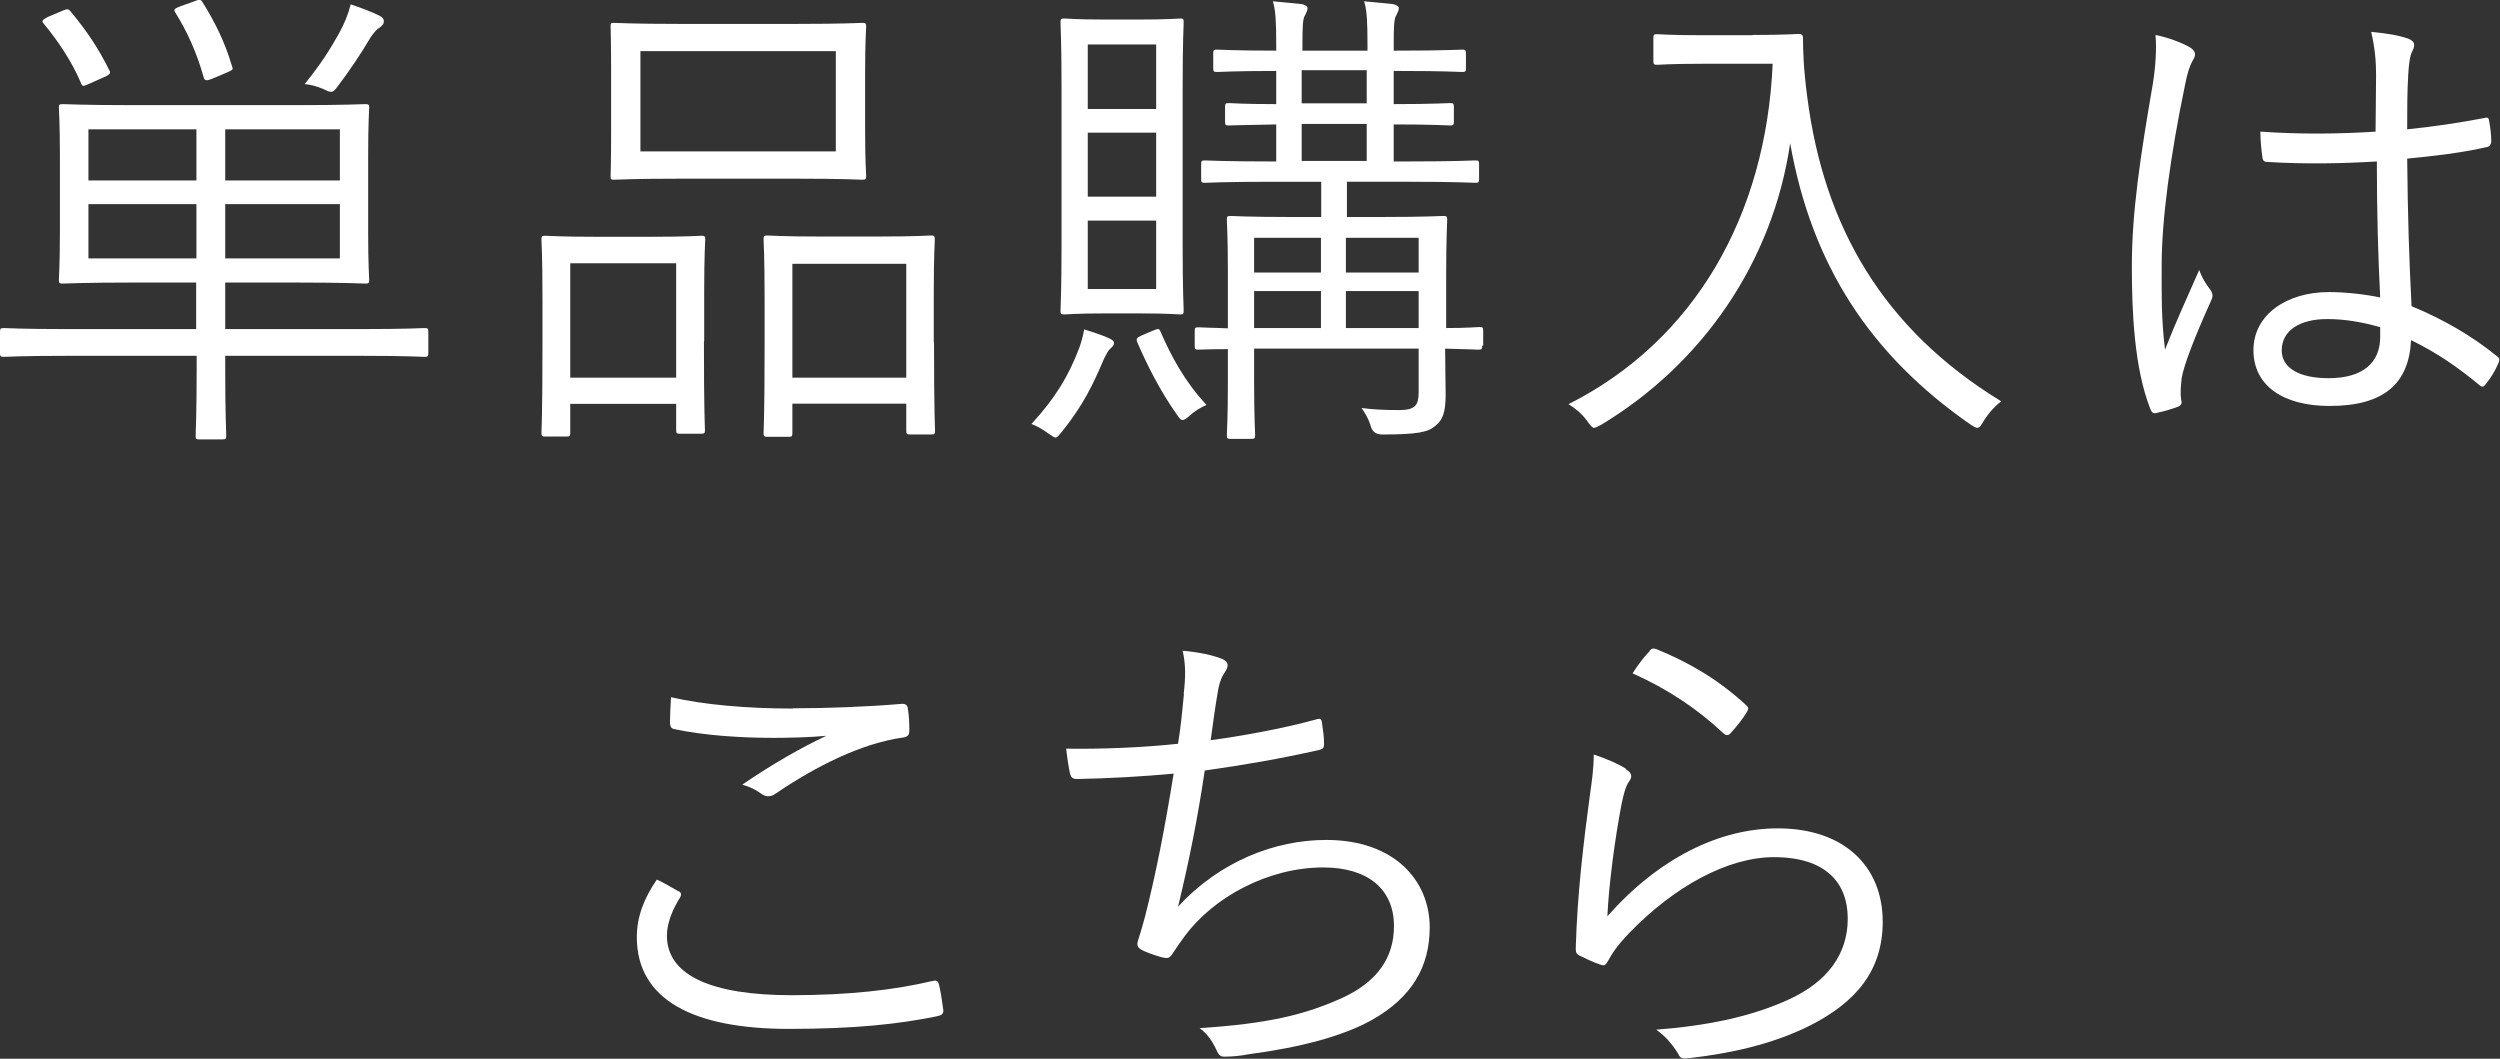 <svg viewBox="0 0 97.24 41.18" xmlns="http://www.w3.org/2000/svg"><rect x="0" y="0" width="97.24" height="41.18" fill="#333333" stroke="none"/><g fill="#fff"><path d="m16.66 13.73c0 .13-.02.15-.15.15-.09 0-.68-.04-2.45-.04h-5.3v.46c0 1.8.04 2.55.04 2.64 0 .13-.02.15-.15.15h-.91c-.11 0-.13-.02-.13-.15 0-.09.04-.84.04-2.64v-.46h-5.05c-1.77 0-2.36.04-2.45.04-.13 0-.15-.02-.15-.15v-.82c0-.13.02-.15.15-.15.09 0 .68.04 2.45.04h5.03v-1.81h-2.47c-1.92 0-2.6.04-2.72.04-.13 0-.15-.02-.15-.15 0-.09.04-.57.04-1.86v-2.96c0-1.31-.04-1.77-.04-1.88s.02-.13.15-.13c.11 0 .8.04 2.72.04h6.35c1.92 0 2.6-.04 2.7-.04.13 0 .15.02.15.13s-.04.57-.04 1.88v2.96c0 1.29.04 1.77.04 1.86 0 .13-.02.15-.15.15-.1 0-.78-.04-2.7-.04h-2.75v1.81h5.3c1.77 0 2.36-.04 2.45-.04.13 0 .15.02.15.15zm-14.21-13.32c.15-.06.21-.08.3.04.63.76 1.08 1.43 1.5 2.28.06.09.04.15-.11.23l-.65.29c-.25.11-.28.13-.34-.02-.36-.85-.89-1.63-1.44-2.3-.1-.11-.08-.15.15-.27l.59-.25zm5.19 4.62h-4.2v1.99h4.2zm0 2.91h-4.2v2.11h4.2zm-.08-7.89c.19-.08.25-.08.32.04.49.78.87 1.56 1.14 2.47.06.15.04.15-.17.25l-.59.25c-.23.09-.3.09-.34-.06-.27-.97-.65-1.79-1.1-2.51-.08-.13-.04-.15.21-.25l.53-.19zm5.66 4.98h-4.46v1.99h4.46zm0 2.91h-4.46v2.11h4.46zm1.49-6.84c-.11.1-.29.32-.36.46-.34.57-.72 1.14-1.23 1.82-.1.13-.15.19-.25.19-.08 0-.15-.04-.3-.11-.25-.11-.51-.17-.72-.19.63-.78.99-1.35 1.33-1.96.21-.38.36-.74.46-1.14.4.13.84.3 1.12.44.15.08.17.15.17.23 0 .11-.11.19-.21.27z"/><path d="m27.38 13.28c0 2.85.04 3.32.04 3.44 0 .13-.02.15-.15.15h-.82c-.13 0-.15-.02-.15-.15v-1.01h-4.12v1.12c0 .13-.02.15-.15.15h-.82c-.13 0-.15-.02-.15-.15 0-.09.04-.57.04-3.48v-1.71c0-1.75-.04-2.22-.04-2.32 0-.13.02-.15.15-.15.11 0 .57.04 1.96.04h2.15c1.41 0 1.86-.04 1.96-.04.13 0 .15.02.15.15 0 .09-.04.57-.04 2.05v1.9zm-1.08-3.04h-4.12v4.45h4.12zm7.35-5.13c0 1.2.04 1.61.04 1.73 0 .13-.02.15-.15.15-.09 0-.72-.04-2.55-.04h-4.56c-1.8 0-2.43.04-2.55.04-.13 0-.13-.02-.13-.15 0-.11.02-.53.02-1.73v-2.34c0-1.18-.02-1.61-.02-1.73 0-.13 0-.15.13-.15.11 0 .74.04 2.55.04h4.56c1.82 0 2.45-.04 2.55-.04.13 0 .15.02.15.15 0 .11-.04.55-.04 1.73zm-1.14-3.12h-7.6v3.9h7.6zm3.82 11.32c0 2.87.04 3.32.04 3.42 0 .15-.02.17-.15.17h-.82c-.13 0-.15-.02-.15-.17v-1.03h-4.43v1.14c0 .13-.02.15-.15.15h-.82c-.13 0-.15-.02-.15-.15 0-.11.04-.57.04-3.5v-1.69c0-1.75-.04-2.22-.04-2.32 0-.15.02-.17.15-.17.11 0 .59.04 2.03.04h2.3c1.46 0 1.92-.04 2.03-.04.13 0 .15.02.15.17 0 .09-.04.57-.04 2.05v1.92zm-1.08-3.05h-4.43v4.43h4.43z"/><path d="m43.21 13.54c-.13.11-.17.23-.27.42-.44 1.03-.82 1.82-1.65 2.85-.11.13-.17.21-.23.21s-.13-.06-.27-.15c-.25-.19-.51-.32-.67-.38.93-1.01 1.44-1.86 1.86-2.96.08-.23.15-.47.19-.72.34.11.72.23.95.34.13.06.21.11.21.19s-.04.13-.13.21zm2.79-4.01c0 1.77.04 2.43.04 2.55 0 .13-.02.15-.13.15s-.46-.04-1.6-.04h-1.35c-1.1 0-1.44.04-1.56.04-.13 0-.15-.02-.15-.15 0-.11.04-.78.04-2.55v-6.11c0-1.75-.04-2.43-.04-2.55 0-.13.02-.15.15-.15.11 0 .46.04 1.56.04h1.35c1.14 0 1.48-.04 1.6-.04s.13.02.13.15c0 .11-.04.8-.04 2.55v6.12zm-1.03-7.8h-2.66v2.51h2.66zm0 3.43h-2.66v2.49h2.66zm0 3.42h-2.66v2.66h2.66zm-.17 4.3c.25-.11.29-.11.34.02.4.93.95 1.96 1.79 2.85-.21.09-.46.23-.68.44-.11.09-.19.15-.25.15-.08 0-.13-.08-.25-.25-.61-.87-1.12-1.86-1.52-2.79-.04-.11-.02-.17.17-.25zm12.85.57c0 .13-.02.15-.15.15-.08 0-.44-.02-1.29-.04 0 .7.02 1.37.02 1.77 0 .7-.11 1.01-.4 1.23-.27.25-.7.34-2.07.34q-.38 0-.46-.38c-.08-.25-.21-.46-.34-.65.47.06.89.08 1.46.08.63 0 .76-.19.76-.7v-1.69h-6.4v1.25c0 1.43.04 2.01.04 2.11 0 .13-.02.15-.15.15h-.82c-.11 0-.13-.02-.13-.15 0-.11.04-.61.04-2.07v-1.27c-.76 0-1.08.02-1.14.02-.13 0-.15-.02-.15-.15v-.57c0-.13.02-.15.15-.15.06 0 .38.02 1.14.04v-2.13c0-1.46-.04-1.99-.04-2.09 0-.13.02-.15.13-.15s.68.04 2.38.04h1.16v-1.37h-1.92c-1.88 0-2.51.04-2.6.04-.13 0-.15-.02-.15-.15v-.57c0-.13.02-.15.15-.15.1 0 .72.04 2.6.04h.17v-1.44c-1.29.02-1.77.04-1.84.04-.13 0-.15-.02-.15-.15v-.57c0-.13.02-.15.15-.15.08 0 .55.04 1.84.04v-1.29c-1.65 0-2.2.04-2.3.04-.13 0-.15-.02-.15-.15v-.57c0-.13.02-.15.15-.15.09 0 .65.04 2.3.04v-.23c0-.87-.02-1.33-.13-1.69l1.12.11c.13.02.23.1.23.15 0 .08-.04.17-.09.27-.1.13-.11.44-.11 1.18v.21h2.53v-.23c0-.87-.02-1.33-.13-1.69l1.12.11c.13.02.23.1.23.15 0 .08-.04.17-.09.27-.1.13-.11.44-.11 1.18v.21h.17c1.81 0 2.38-.04 2.49-.04.13 0 .15.02.15.15v.57c0 .13-.02.15-.15.15-.11 0-.68-.04-2.49-.04h-.17v1.29c1.54 0 2.07-.04 2.19-.04.13 0 .15.02.15.15v.57c0 .13-.02.15-.15.15-.11 0-.65-.04-2.19-.04v1.44h.57c1.88 0 2.51-.04 2.6-.04.13 0 .15.02.15.15v.57c0 .13-.02.15-.15.15-.09 0-.72-.04-2.6-.04h-2.39v1.37h1.37c1.69 0 2.26-.04 2.38-.04.13 0 .15.02.15.15 0 .1-.04.74-.04 2.2v2.01c.85 0 1.22-.04 1.29-.04.13 0 .15.02.15.15v.57zm-6.27-4.2h-2.6v1.35h2.6zm0 2.07h-2.6v1.44h2.6zm1.78-8.59h-2.53v1.29h2.53zm0 2.09h-2.53v1.44h2.53zm2.02 4.43h-2.83v1.35h2.83zm0 2.07h-2.83v1.44h2.83z"/><path d="m68.17 1.36c1.29 0 1.67-.04 1.79-.04s.17.04.17.17c0 .49.02 1.2.17 2.32.65 5 2.94 8.99 7.54 11.8-.23.17-.48.44-.68.76-.11.19-.17.27-.25.27-.06 0-.13-.04-.27-.13-3.88-2.7-6.17-6.18-7.01-10.94-.68 4.65-3.44 8.59-7.33 10.94-.15.08-.23.13-.3.13s-.13-.08-.27-.27c-.19-.27-.46-.49-.72-.65 4.9-2.47 7.68-7.33 7.94-13.24h-2.7c-1.31 0-1.69.04-1.79.04-.13 0-.15-.02-.15-.15v-.89c0-.13.02-.15.15-.15.09 0 .47.04 1.79.04h1.92z"/><path d="m85.18 1.84c.23.15.25.3.11.51-.11.19-.21.47-.3.95-.57 2.74-.91 5.24-.91 7.01 0 1.08-.02 2.07.13 3.29.4-1.03.84-1.98 1.33-3.1.13.36.28.57.44.78.11.17.09.27.02.42-.65 1.44-1.06 2.51-1.14 3-.04.34-.06.63-.02.86.04.13 0 .19-.1.25-.23.09-.57.19-.85.25-.13.04-.19 0-.25-.15-.63-1.6-.72-3.8-.72-5.55 0-2.09.32-4.22.82-7.12.1-.63.15-1.35.1-1.88.47.09 1.08.32 1.35.49zm7.27 4.44c-1.35.08-2.74.11-4.24.02-.11 0-.19-.02-.21-.17-.04-.27-.08-.67-.08-1.01 1.58.11 3.1.09 4.48 0 0-.7.02-1.43.02-2.19 0-.53-.04-1.04-.19-1.69.63.06 1.06.13 1.46.27.13.06.21.13.21.23s-.02.15-.08.27c-.09.17-.13.55-.15.91-.04.66-.04 1.33-.04 2.11.99-.1 2.01-.25 3-.44.15-.04.17 0 .19.13.04.21.08.53.08.76 0 .13-.06.21-.13.23-.97.23-2.11.36-3.14.46.02 2.22.08 4.03.17 5.74 1.24.51 2.36 1.16 3.34 1.96.09.08.09.11.04.25-.11.27-.3.59-.51.84-.08.11-.15.09-.23.02-.84-.7-1.67-1.27-2.66-1.75-.08 1.67-1.03 2.56-3.17 2.56-1.79 0-2.96-.78-2.96-2.17s1.31-2.26 2.93-2.26c.61 0 1.39.08 2 .21-.08-1.58-.13-3.32-.13-5.28zm.14 6.45c-.72-.21-1.41-.32-2.07-.32-1.06 0-1.77.44-1.77 1.22 0 .68.68 1.08 1.82 1.08 1.35 0 2.01-.61 2.01-1.61v-.36z"/><path d="m26.39 34.66c.11.06.13.13.06.25-.25.4-.51.95-.51 1.48 0 1.56 1.75 2.32 4.86 2.32 2.22 0 4.03-.21 5.45-.55.17-.04.23-.02.27.13.06.21.13.68.17.99.02.15-.06.21-.25.25-1.48.3-3.15.49-5.76.49-3.69 0-5.91-1.12-5.91-3.57 0-.82.3-1.54.78-2.24.27.13.57.3.84.46zm4.45-7.11c1.37 0 2.89-.06 4.2-.17.17-.02.25.04.27.17.04.25.06.51.06.85 0 .21-.08.27-.27.29-1.6.23-3.34 1.1-4.92 2.17-.17.13-.36.15-.53.04-.23-.17-.48-.3-.78-.38 1.2-.82 2.28-1.43 3.27-1.9-.63.06-1.46.08-2.05.08-1.24 0-2.7-.09-3.86-.34-.11-.02-.17-.08-.17-.27 0-.25.02-.65.04-.97 1.27.29 2.93.44 4.75.44z"/><path d="m46.04 27c.08-.68.08-1.18-.04-1.69.65.06 1.16.17 1.54.32.13.06.21.13.21.25 0 .09-.06.19-.11.27-.1.13-.19.34-.25.63-.13.74-.19 1.22-.3 2.01 1.14-.15 2.76-.44 4.08-.8.17-.06.23-.04.25.13.04.27.08.53.08.82 0 .15-.04.19-.19.23-1.5.34-2.95.59-4.45.8-.28 1.88-.61 3.53-1.04 5.3 1.62-1.77 3.78-2.6 5.76-2.6 2.68 0 4.03 1.6 4.03 3.4 0 1.52-.68 2.72-2.26 3.61-1.14.63-2.77 1.06-4.81 1.33-.29.06-.63.09-.93.09-.13 0-.21-.06-.3-.27-.17-.36-.36-.63-.65-.84 2.62-.17 4.1-.51 5.6-1.2 1.29-.61 1.96-1.52 1.96-2.77 0-1.43-1.01-2.28-2.75-2.28-2.15 0-4.27 1.16-5.38 2.66-.17.23-.32.44-.44.63-.11.17-.17.25-.32.23-.19-.02-.61-.17-.84-.27-.17-.08-.25-.15-.25-.27 0-.08.04-.19.08-.32.1-.3.15-.53.21-.72.44-1.73.78-3.48 1.12-5.59-1.14.11-2.56.19-3.76.21-.17 0-.23-.06-.27-.21-.04-.17-.11-.59-.15-.97 1.39.02 2.93-.04 4.35-.19.1-.61.15-1.1.23-1.94z"/><path d="m63.25 29.93c.23.13.25.3.11.47-.13.19-.21.49-.29.89-.25 1.29-.49 3.08-.55 4.35 2-2.26 4.35-3.42 6.63-3.42 2.58 0 4.08 1.48 4.08 3.63 0 1.92-1.06 3.15-2.85 4.05-1.48.74-3.15 1.08-4.62 1.25-.3.04-.4.04-.49-.17-.21-.34-.48-.67-.85-.93 1.94-.15 3.67-.49 5.17-1.18 1.48-.68 2.28-1.75 2.28-3.14s-.85-2.39-2.87-2.39c-1.8 0-3.88 1.14-5.64 2.96-.44.46-.63.74-.84 1.12-.09.15-.15.15-.3.09-.27-.09-.55-.23-.78-.34-.11-.06-.15-.1-.15-.27.06-2.13.3-4.1.55-5.97.08-.55.15-1.05.15-1.58.48.15.99.38 1.25.55zm.91-4.62c.08-.08.13-.11.27-.06 1.25.51 2.38 1.16 3.48 2.17.11.1.11.13.04.27-.15.25-.4.57-.63.82-.09.11-.19.11-.3 0-.99-.93-2.15-1.71-3.52-2.32.23-.36.48-.68.67-.87z"/></g></svg>